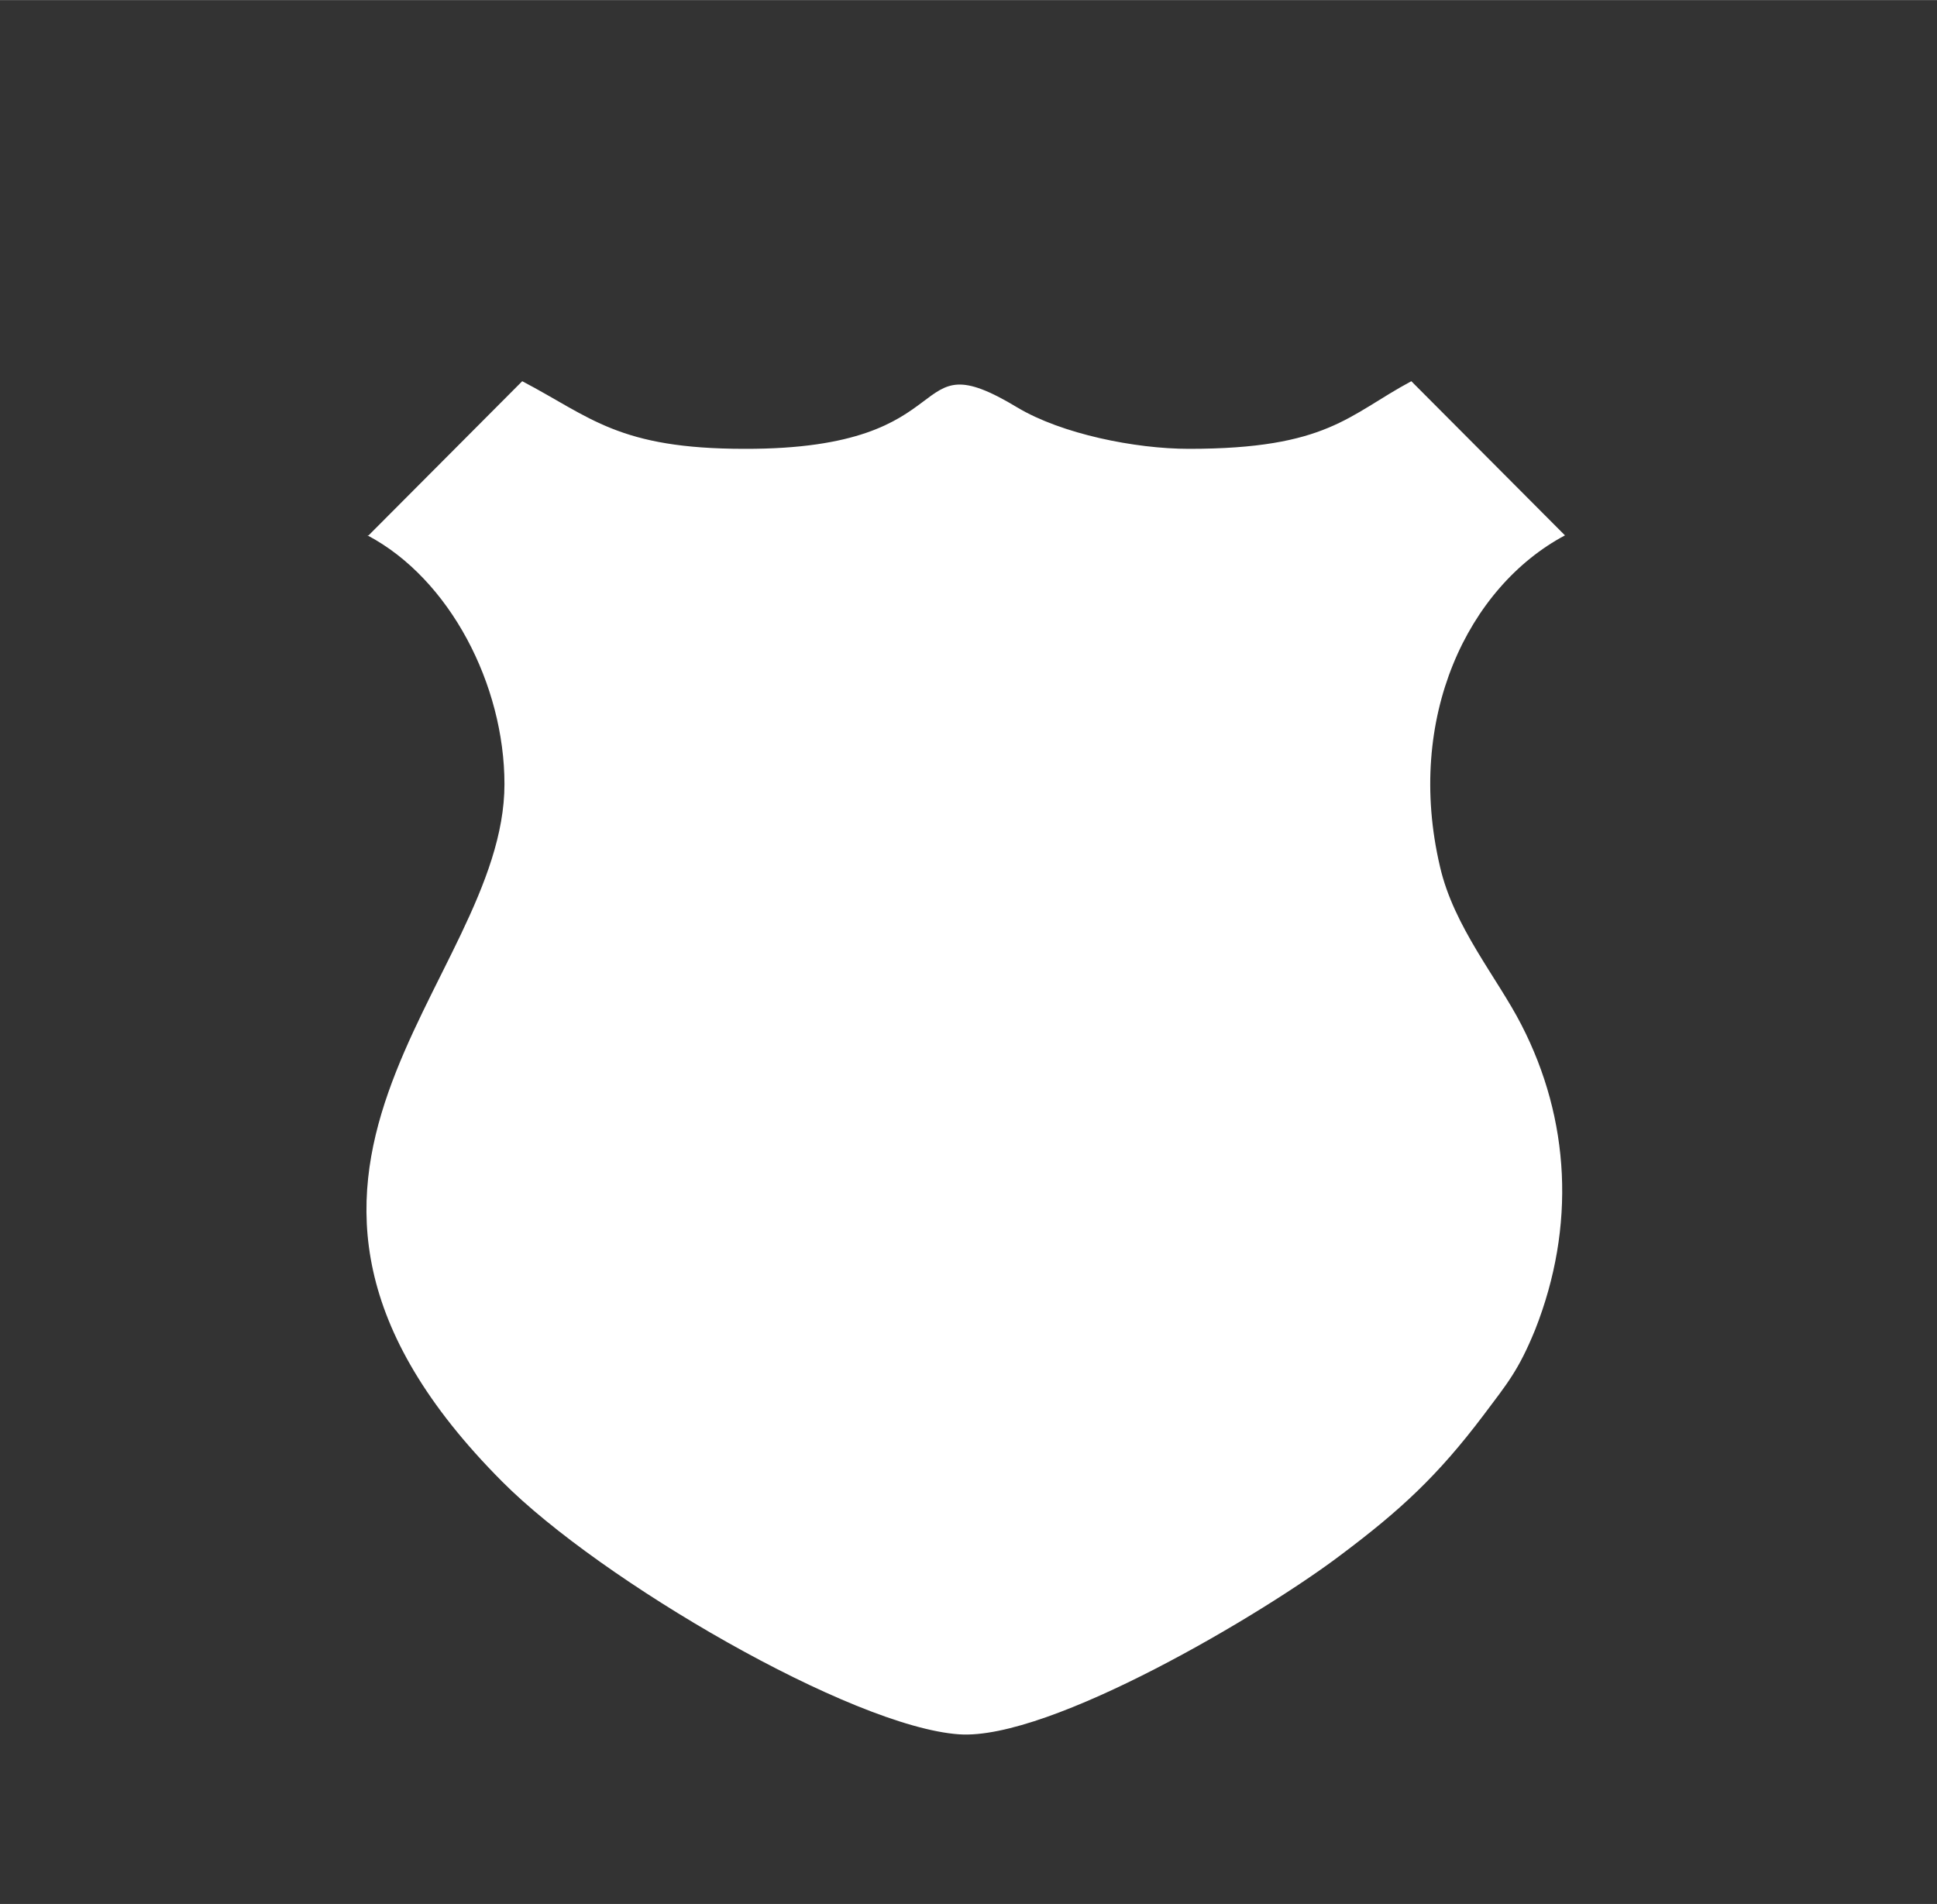 <?xml version="1.0" encoding="UTF-8"?>
<!DOCTYPE svg PUBLIC "-//W3C//DTD SVG 1.1//EN" "http://www.w3.org/Graphics/SVG/1.1/DTD/svg11.dtd">
<!-- Creator: CorelDRAW Standard 2024 -->
<svg xmlns="http://www.w3.org/2000/svg" xml:space="preserve" width="19.138mm" height="18.817mm" version="1.1" style="shape-rendering:geometricPrecision; text-rendering:geometricPrecision; image-rendering:optimizeQuality; fill-rule:evenodd; clip-rule:evenodd"
viewBox="0 0 33.79 33.22"
 xmlns:xlink="http://www.w3.org/1999/xlink"
 xmlns:xodm="http://www.corel.com/coreldraw/odm/2003">
 <rect x="0" y="0" width="33.79" height="33.22" fill="#333333" stroke="none"/>
 <defs>
  <style type="text/css">
   <![CDATA[
    .fil0 {fill:none}
    .fil1 {fill:white}
   ]]>
  </style>
 </defs>
 <g id="Capa_x0020_1">
  <rect class="fil0" x="-0" width="33.79" height="33.22"/>
 </g>
 <g id="Capa_x0020_1_1">
  <path class="fil1" d="M6.41 9.34c1.44,0.76 2.39,2.61 2.39,4.34 0,3.49 -5.39,6.8 -0.04,12.17 1.72,1.73 6.1,4.28 7.97,4.41 1.59,0.11 5.33,-2.12 6.66,-3.13 1.04,-0.78 1.69,-1.38 2.49,-2.44 0.42,-0.56 0.61,-0.78 0.9,-1.49 0.71,-1.8 0.61,-3.67 -0.24,-5.32 -0.42,-0.82 -1.18,-1.71 -1.42,-2.76 -0.61,-2.6 0.49,-4.88 2.18,-5.78l-2.68 -2.69c-1.1,0.59 -1.46,1.18 -3.88,1.18 -0.94,0 -2.22,-0.26 -2.99,-0.72 -2.02,-1.22 -0.82,0.73 -4.76,0.72 -2.2,-0 -2.68,-0.55 -3.88,-1.18l-2.68 2.69z"/>
 </g>
</svg>
